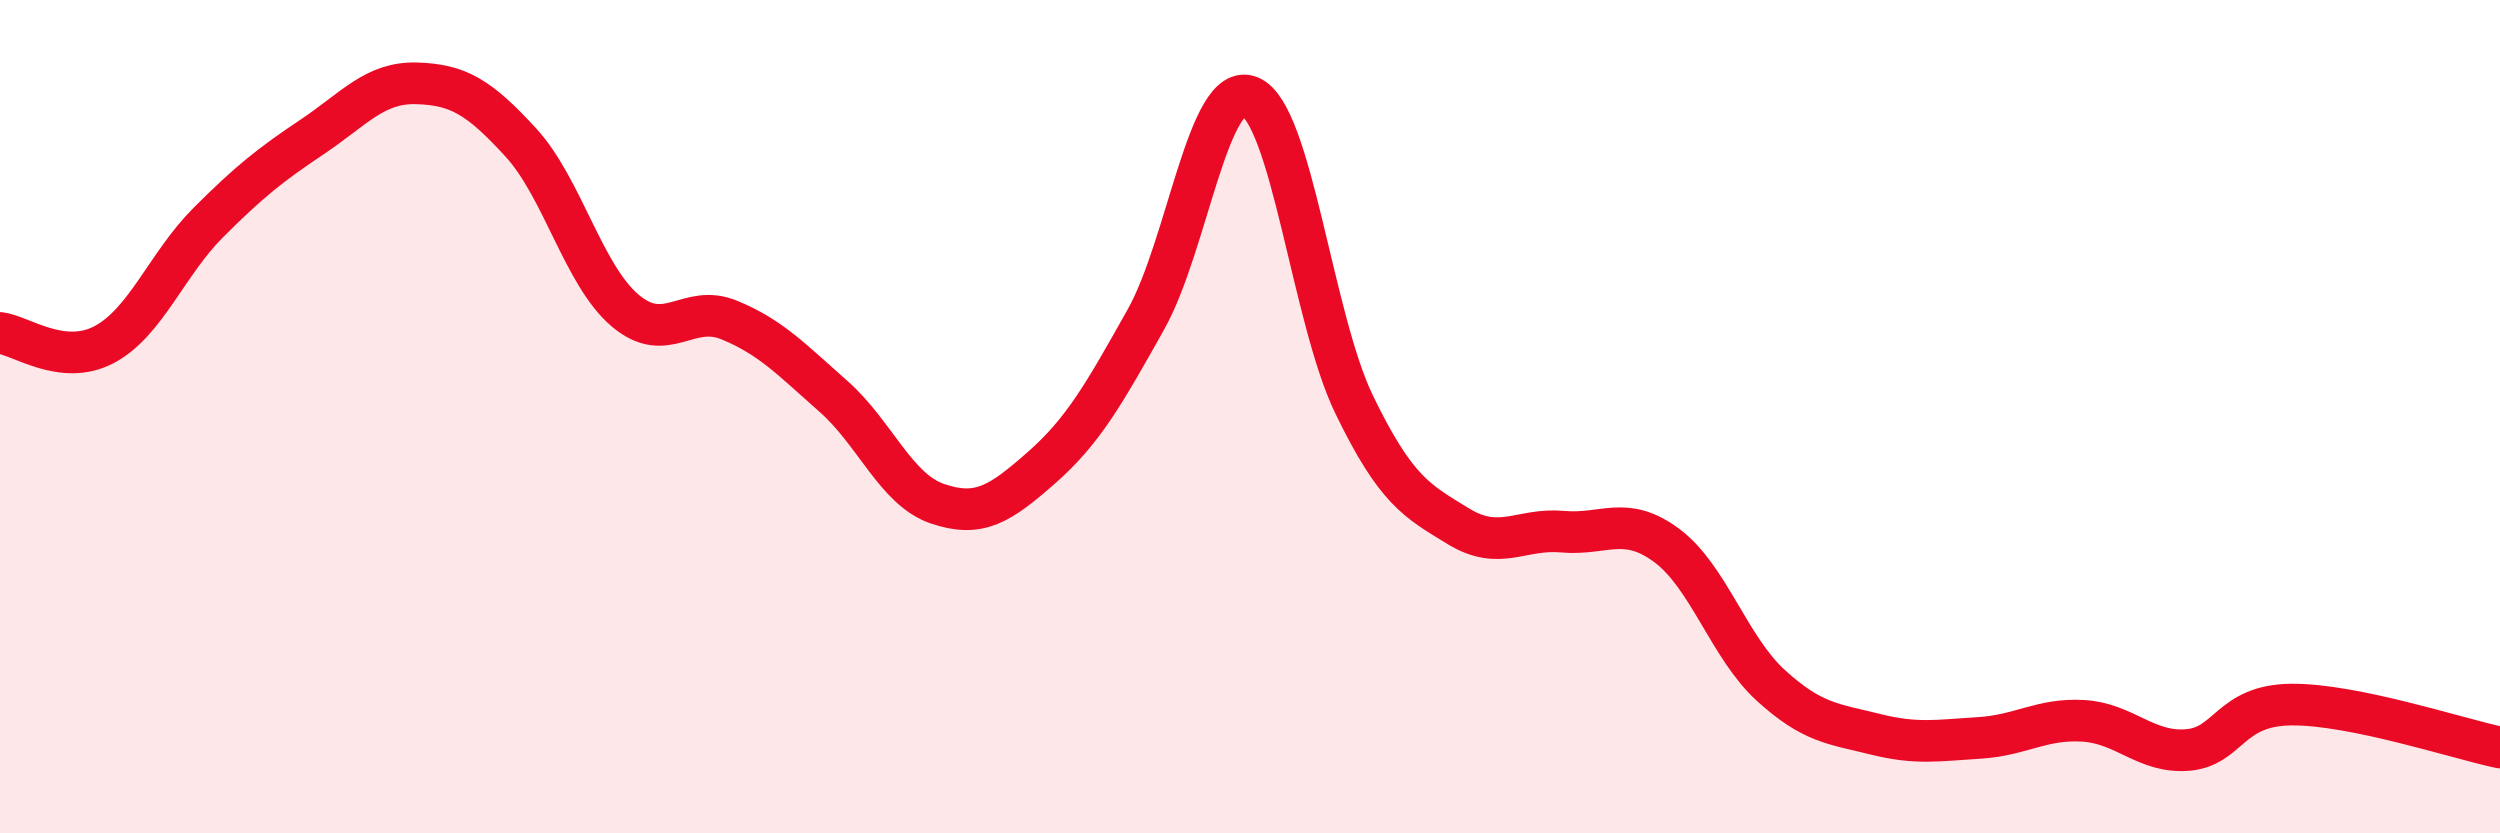 
    <svg width="60" height="20" viewBox="0 0 60 20" xmlns="http://www.w3.org/2000/svg">
      <path
        d="M 0,7.99 C 0.5,8.05 1.5,8.8 2.5,8.27 C 3.5,7.74 4,6.34 5,5.34 C 6,4.34 6.5,3.95 7.5,3.28 C 8.5,2.61 9,1.97 10,2 C 11,2.03 11.5,2.33 12.5,3.42 C 13.5,4.51 14,6.6 15,7.45 C 16,8.3 16.5,7.27 17.5,7.68 C 18.5,8.09 19,8.63 20,9.51 C 21,10.39 21.5,11.75 22.5,12.09 C 23.5,12.43 24,12.1 25,11.22 C 26,10.34 26.5,9.45 27.5,7.67 C 28.5,5.89 29,1.91 30,2.32 C 31,2.73 31.5,7.65 32.5,9.71 C 33.5,11.77 34,12.02 35,12.63 C 36,13.24 36.5,12.67 37.5,12.76 C 38.5,12.85 39,12.35 40,13.09 C 41,13.83 41.5,15.54 42.5,16.45 C 43.5,17.36 44,17.37 45,17.62 C 46,17.87 46.5,17.77 47.5,17.71 C 48.5,17.65 49,17.24 50,17.3 C 51,17.36 51.5,18.08 52.5,18 C 53.5,17.92 53.5,16.92 55,16.91 C 56.5,16.9 59,17.73 60,17.94L60 20L0 20Z"
        fill="#EB0A25"
        opacity="0.1"
        stroke-linecap="round"
        stroke-linejoin="round"
      />
      <path
        d="M 0,7.99 C 0.5,8.05 1.5,8.8 2.5,8.27 C 3.5,7.74 4,6.34 5,5.34 C 6,4.34 6.5,3.95 7.5,3.28 C 8.5,2.61 9,1.97 10,2 C 11,2.03 11.5,2.33 12.5,3.42 C 13.5,4.51 14,6.6 15,7.45 C 16,8.3 16.5,7.27 17.5,7.68 C 18.5,8.09 19,8.63 20,9.51 C 21,10.39 21.5,11.75 22.5,12.09 C 23.5,12.43 24,12.1 25,11.22 C 26,10.34 26.5,9.45 27.5,7.67 C 28.5,5.89 29,1.91 30,2.32 C 31,2.73 31.5,7.65 32.5,9.71 C 33.5,11.77 34,12.02 35,12.63 C 36,13.24 36.5,12.67 37.5,12.76 C 38.5,12.85 39,12.35 40,13.09 C 41,13.83 41.5,15.54 42.5,16.45 C 43.5,17.36 44,17.37 45,17.62 C 46,17.87 46.5,17.77 47.5,17.71 C 48.5,17.65 49,17.24 50,17.3 C 51,17.36 51.5,18.08 52.5,18 C 53.5,17.92 53.5,16.92 55,16.91 C 56.5,16.9 59,17.73 60,17.94"
        stroke="#EB0A25"
        stroke-width="1"
        fill="none"
        stroke-linecap="round"
        stroke-linejoin="round"
      />
    </svg>
  
